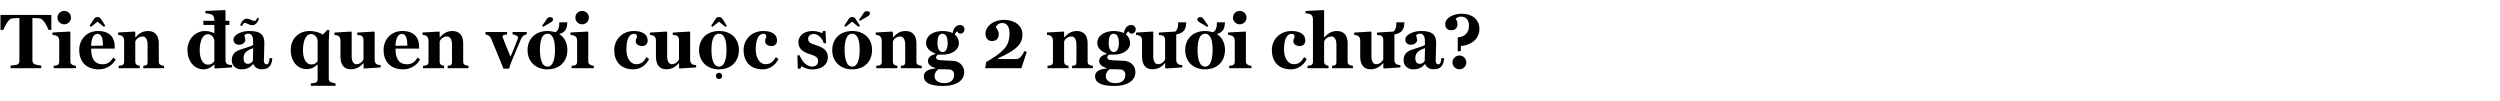 <svg width="770" height="31" viewBox="0 0 770 31" fill="none" xmlns="http://www.w3.org/2000/svg">
<path d="M15.816 9.216V4.608H0.144V9.216H1.032C1.368 8.16 2.64 5.808 3.648 5.688C4.224 5.616 4.944 5.568 5.496 5.568H5.976V18.696C5.976 19.248 5.808 19.704 5.232 19.92C4.896 20.04 3.696 20.184 3.264 20.184V21H12.696V20.184C12.264 20.184 10.968 19.92 10.728 19.8C10.176 19.536 9.984 19.128 9.984 18.576V5.568H10.464C11.112 5.568 11.736 5.616 12.312 5.688C13.32 5.808 14.616 8.16 14.928 9.216H15.816ZM21.865 5.424C21.865 4.272 20.929 3.36 19.777 3.36C18.625 3.36 17.689 4.272 17.689 5.424C17.689 6.576 18.625 7.488 19.777 7.488C20.929 7.488 21.865 6.576 21.865 5.424ZM23.377 21V20.256C22.921 20.232 22.681 20.136 22.321 19.968C21.889 19.8 21.673 19.44 21.673 18.888V9.888L21.505 9.72L16.177 10.008V10.728C16.633 10.752 17.329 10.944 17.617 11.136C17.977 11.4 18.193 11.784 18.241 12.336V19.032C18.241 19.584 18.025 19.944 17.593 20.088C17.233 20.184 16.993 20.232 16.537 20.256V21H23.377ZM34.856 17.736C34.064 19.08 33.08 19.8 31.64 19.8C29.144 19.8 28.064 18.12 28.064 14.976H35.336V14.304C35.336 11.736 33.944 9.552 30.176 9.552C26.528 9.552 24.392 12.336 24.392 15.384C24.392 18.72 26.288 21.36 30.44 21.36C32.768 21.36 34.712 20.016 35.648 18.312L34.856 17.736ZM28.064 14.112C28.136 11.64 28.904 10.44 30.032 10.44C31.424 10.44 31.712 12.192 31.712 14.064L28.064 14.112ZM32.456 7.992C31.664 6.648 31.352 6.192 30.944 5.64C30.728 5.376 30.512 5.256 30.032 5.256C29.528 5.256 29.336 5.4 29.072 5.664C28.664 6.216 28.448 6.72 27.584 7.968L28.04 8.256L30.008 6.672L31.976 8.256L32.456 7.992ZM50.545 21V20.256C50.089 20.232 49.849 20.16 49.489 19.992C49.033 19.8 48.913 19.488 48.913 18.936V13.344C48.913 11.04 47.833 9.552 45.601 9.552C43.561 9.552 42.601 10.632 41.713 11.52H41.665V9.888L41.497 9.72L36.385 10.008V10.728C36.841 10.752 37.297 10.872 37.585 11.064C37.969 11.328 38.161 11.832 38.233 12.336V19.032C38.233 19.584 38.065 19.92 37.609 20.088C37.249 20.184 37.009 20.232 36.553 20.256V21H43.033V20.256C42.697 20.232 42.409 20.136 42.145 19.968C41.833 19.8 41.665 19.44 41.665 18.912V12.768C41.857 12.216 42.625 11.232 43.993 11.232C44.785 11.232 45.457 12.072 45.457 13.68V19.032C45.457 19.584 45.385 19.92 45.025 20.088C44.785 20.16 44.497 20.232 44.137 20.256V21H50.545ZM66.021 18.84C65.517 19.488 65.037 19.92 64.101 19.92C62.253 19.92 61.509 17.76 61.509 15.504C61.509 12.36 62.589 10.536 64.005 10.536C65.253 10.536 65.829 11.592 66.021 12.336V18.84ZM70.653 7.68V6.408H69.453V3.264L69.285 3.096L63.261 3.384V4.08C63.957 4.152 64.941 4.272 65.397 4.584C65.781 4.848 65.949 5.472 66.021 5.976V6.408H62.637V7.68H66.021V10.248C65.733 10.08 64.629 9.552 63.117 9.552C60.333 9.552 57.741 11.928 57.741 15.312C57.741 19.032 59.925 21.36 62.733 21.36C64.197 21.36 65.445 20.424 65.949 19.872L66.045 19.896V20.928L66.213 21.096L71.493 20.76V20.04C71.037 20.016 70.341 19.968 70.053 19.776C69.669 19.512 69.477 19.176 69.453 18.6V7.68H70.653ZM83.002 17.904C83.002 18.768 82.762 19.824 82.138 19.824C81.37 19.824 81.274 19.008 81.274 18.72C81.274 17.952 81.418 15.408 81.418 13.224C81.418 9.984 79.282 9.552 76.642 9.552C74.53 9.552 71.914 10.632 71.914 12.168C71.914 12.96 72.37 13.776 73.642 13.776C74.914 13.776 75.562 12.912 75.562 12.408C75.562 11.76 75.274 11.184 75.25 10.824C75.514 10.608 75.826 10.368 76.474 10.368C77.89 10.368 77.962 12 77.962 12.792V13.872C77.074 14.376 75.178 14.856 73.786 15.36C72.562 15.816 71.386 16.56 71.386 18.6C71.386 20.208 72.682 21.36 74.314 21.36C76.21 21.36 77.194 20.64 77.938 19.752H78.01C78.49 20.688 79.186 21.336 80.746 21.336C82.738 21.336 83.77 20.184 83.866 17.904H83.002ZM77.89 18.768C77.506 19.272 77.146 19.656 76.306 19.656C75.562 19.656 75.01 19.152 75.01 17.928C75.01 16.08 76.282 15.456 77.986 14.832L77.89 18.768ZM79.57 5.64L79.21 5.52C78.85 6.312 78.85 6.432 78.25 6.432C77.602 6.432 77.17 5.76 75.922 5.76C74.938 5.76 74.218 6.984 73.978 7.8L74.506 8.016C74.986 7.224 75.082 7.056 75.394 7.056C76.186 7.056 76.474 7.752 77.794 7.752C78.826 7.752 79.522 6.576 79.81 5.712L79.57 5.64ZM103.348 26.424V25.68C102.892 25.608 102.292 25.488 101.908 25.32C101.452 25.128 101.26 24.72 101.26 24.168V13.08C101.26 12.048 101.38 10.272 101.452 9.336L100.828 9.192L99.484 10.632C98.428 10.08 97.228 9.552 95.284 9.552C92.092 9.552 89.548 11.88 89.548 15.312C89.548 18.984 91.612 21.288 94.54 21.288C96.076 21.288 97.228 20.424 97.732 19.872L97.828 19.896V24.36C97.828 24.912 97.66 25.296 97.18 25.464C96.82 25.56 96.196 25.656 95.74 25.68V26.424H103.348ZM97.828 18.84C97.324 19.488 96.844 19.848 95.908 19.848C94.06 19.848 93.316 17.736 93.316 15.48C93.316 12.336 94.348 10.488 95.764 10.488C97.06 10.488 97.636 11.568 97.828 12.36V18.84ZM117.242 20.76V20.04C116.786 20.016 116.306 19.968 116.018 19.776C115.658 19.512 115.442 19.128 115.394 18.624V9.888L115.226 9.72L110.042 10.032V10.776C110.594 10.8 111.122 10.848 111.386 11.04C111.722 11.28 111.914 11.664 111.962 12.216V18.312C111.722 18.792 111.05 19.776 109.73 19.776C108.962 19.776 108.314 18.984 108.314 17.376V9.888L108.194 9.72L103.01 10.032V10.752C103.466 10.776 103.946 10.896 104.234 11.088C104.618 11.352 104.786 11.688 104.858 12.288V17.424C104.858 19.68 105.77 21.336 108.002 21.336C110.066 21.336 111.002 20.376 111.914 19.464H111.986V20.928L112.154 21.096L117.242 20.76ZM128.606 17.736C127.814 19.08 126.83 19.8 125.39 19.8C122.894 19.8 121.814 18.12 121.814 14.976H129.086V14.304C129.086 11.736 127.694 9.552 123.926 9.552C120.278 9.552 118.142 12.336 118.142 15.384C118.142 18.72 120.038 21.36 124.19 21.36C126.518 21.36 128.462 20.016 129.398 18.312L128.606 17.736ZM121.814 14.112C121.886 11.64 122.654 10.44 123.782 10.44C125.174 10.44 125.462 12.192 125.462 14.064L121.814 14.112ZM144.295 21V20.256C143.839 20.232 143.599 20.16 143.239 19.992C142.783 19.8 142.663 19.488 142.663 18.936V13.344C142.663 11.04 141.583 9.552 139.351 9.552C137.311 9.552 136.351 10.632 135.463 11.52H135.415V9.888L135.247 9.72L130.135 10.008V10.728C130.591 10.752 131.047 10.872 131.335 11.064C131.719 11.328 131.911 11.832 131.983 12.336V19.032C131.983 19.584 131.815 19.92 131.359 20.088C130.999 20.184 130.759 20.232 130.303 20.256V21H136.783V20.256C136.447 20.232 136.159 20.136 135.895 19.968C135.583 19.8 135.415 19.44 135.415 18.912V12.768C135.607 12.216 136.375 11.232 137.743 11.232C138.535 11.232 139.207 12.072 139.207 13.68V19.032C139.207 19.584 139.135 19.92 138.775 20.088C138.535 20.16 138.247 20.232 137.887 20.256V21H144.295ZM162.243 10.56V9.864H157.875V10.584C158.259 10.656 159.531 10.944 159.531 11.472C159.531 11.664 159.483 11.976 159.411 12.144C158.595 14.232 158.067 15.552 157.299 17.328H157.179C156.267 15.072 155.283 12.792 154.899 11.688C154.779 11.4 154.755 11.208 154.755 11.184C154.755 10.824 155.619 10.632 156.171 10.632V9.864H149.523V10.608C150.219 10.704 150.939 11.136 151.227 11.808C152.835 15.72 153.387 16.896 155.067 21.144H156.795C157.107 20.088 157.347 19.392 157.707 18.552C158.739 16.008 159.555 14.16 160.515 11.928C160.899 11.064 161.595 10.68 162.243 10.56ZM170.934 15.36C170.934 18.216 170.31 20.52 168.654 20.52C166.878 20.52 166.302 18.12 166.302 15.312C166.302 13.008 166.71 10.392 168.654 10.392C170.478 10.392 170.934 12.864 170.934 15.36ZM172.254 10.488C172.398 10.464 172.542 10.416 172.686 10.344C174.294 9.696 174.63 8.712 174.75 6.888H172.254C172.254 7.368 172.23 7.728 172.206 7.992C172.134 8.52 171.894 9.24 171.51 9.6C171.342 9.768 171.15 9.864 170.91 9.888C170.214 9.672 169.47 9.552 168.63 9.552C164.862 9.552 162.486 11.976 162.486 15.456C162.486 19.152 165.222 21.36 168.534 21.36C172.638 21.36 174.75 18.72 174.75 15.384C174.75 13.68 174.174 12.24 173.142 11.184C172.878 10.92 172.566 10.704 172.254 10.488ZM170.334 5.904C170.334 5.544 169.926 5.28 169.47 5.28C168.99 5.28 168.678 5.4 168.318 5.952C167.982 6.504 167.766 6.84 166.95 7.968L167.334 8.28C168.726 7.32 169.254 7.2 169.782 6.792C170.142 6.528 170.334 6.36 170.334 5.904ZM181.381 5.424C181.381 4.272 180.445 3.36 179.293 3.36C178.141 3.36 177.205 4.272 177.205 5.424C177.205 6.576 178.141 7.488 179.293 7.488C180.445 7.488 181.381 6.576 181.381 5.424ZM182.893 21V20.256C182.437 20.232 182.197 20.136 181.837 19.968C181.405 19.8 181.189 19.44 181.189 18.888V9.888L181.021 9.72L175.693 10.008V10.728C176.149 10.752 176.845 10.944 177.133 11.136C177.493 11.4 177.709 11.784 177.757 12.336V19.032C177.757 19.584 177.541 19.944 177.109 20.088C176.749 20.184 176.509 20.232 176.053 20.256V21H182.893ZM199.909 18.168L199.117 17.592C198.349 18.936 197.509 19.776 195.949 19.776C194.221 19.776 192.925 17.952 192.925 15.264C192.925 11.688 194.029 10.416 195.253 10.416C195.997 10.416 196.117 10.704 196.189 11.256C196.189 11.712 195.805 11.808 195.805 12.744C195.805 13.776 196.957 14.184 197.701 14.184C198.973 14.184 199.477 13.464 199.477 12.408C199.477 10.776 198.133 9.552 195.253 9.552C191.485 9.552 189.181 12.36 189.181 15.408C189.181 18.792 191.077 21.36 195.085 21.36C197.317 21.36 199.093 19.944 199.909 18.168ZM214.413 20.76V20.04C213.957 20.016 213.477 19.968 213.189 19.776C212.829 19.512 212.613 19.128 212.565 18.624V9.888L212.397 9.72L207.213 10.032V10.776C207.765 10.8 208.293 10.848 208.557 11.04C208.893 11.28 209.085 11.664 209.133 12.216V18.312C208.893 18.792 208.221 19.776 206.901 19.776C206.133 19.776 205.485 18.984 205.485 17.376V9.888L205.365 9.72L200.181 10.032V10.752C200.637 10.776 201.117 10.896 201.405 11.088C201.789 11.352 201.957 11.688 202.029 12.288V17.424C202.029 19.68 202.941 21.336 205.173 21.336C207.237 21.336 208.173 20.376 209.085 19.464H209.157V20.928L209.325 21.096L214.413 20.76ZM227.578 15.384C227.578 12 225.298 9.552 221.458 9.552C217.69 9.552 215.314 11.976 215.314 15.456C215.314 19.152 218.05 21.36 221.362 21.36C225.466 21.36 227.578 18.72 227.578 15.384ZM223.762 15.36C223.762 18.216 223.138 20.52 221.482 20.52C219.706 20.52 219.13 18.12 219.13 15.312C219.13 13.008 219.538 10.392 221.482 10.392C223.306 10.392 223.762 12.864 223.762 15.36ZM223.882 7.992C223.09 6.648 222.778 6.192 222.37 5.64C222.154 5.376 221.938 5.256 221.458 5.256C220.954 5.256 220.762 5.4 220.498 5.664C220.09 6.216 219.874 6.72 219.01 7.968L219.466 8.256L221.434 6.672L223.402 8.256L223.882 7.992ZM222.418 23.376C222.418 22.872 222.01 22.416 221.458 22.416C220.906 22.416 220.498 22.872 220.498 23.376C220.498 23.928 220.906 24.336 221.458 24.336C222.01 24.336 222.418 23.928 222.418 23.376ZM239.753 18.168L238.961 17.592C238.193 18.936 237.353 19.776 235.793 19.776C234.065 19.776 232.769 17.952 232.769 15.264C232.769 11.688 233.873 10.416 235.097 10.416C235.841 10.416 235.961 10.704 236.033 11.256C236.033 11.712 235.649 11.808 235.649 12.744C235.649 13.776 236.801 14.184 237.545 14.184C238.817 14.184 239.321 13.464 239.321 12.408C239.321 10.776 237.977 9.552 235.097 9.552C231.329 9.552 229.025 12.36 229.025 15.408C229.025 18.792 230.921 21.36 234.929 21.36C237.161 21.36 238.937 19.944 239.753 18.168ZM254.977 17.64C254.977 15.648 253.609 14.664 251.665 14.016C249.769 13.44 248.905 13.128 248.905 11.928C248.905 11.088 249.601 10.464 250.633 10.464C251.977 10.464 253.249 11.76 253.705 13.296H254.425L254.257 9.552H253.489L253.225 10.224C252.529 9.864 251.377 9.552 250.249 9.552C247.489 9.552 245.905 11.136 245.905 12.984C245.905 15.24 247.609 16.056 249.169 16.584C250.825 17.16 251.977 17.496 251.977 18.744C251.977 19.872 251.305 20.496 250.081 20.496C248.185 20.496 246.769 18.408 246.313 17.04H245.593L245.713 21.144H246.505L246.865 20.376C247.369 20.736 248.737 21.384 250.249 21.384C252.865 21.384 254.977 20.064 254.977 17.64ZM268.593 15.384C268.593 12 266.313 9.552 262.473 9.552C258.705 9.552 256.329 11.976 256.329 15.456C256.329 19.152 259.065 21.36 262.377 21.36C266.481 21.36 268.593 18.72 268.593 15.384ZM264.777 15.36C264.777 18.216 264.153 20.52 262.497 20.52C260.721 20.52 260.145 18.12 260.145 15.312C260.145 13.008 260.553 10.392 262.497 10.392C264.321 10.392 264.777 12.864 264.777 15.36ZM264.897 7.992C264.105 6.648 263.793 6.192 263.385 5.64C263.169 5.376 262.953 5.256 262.473 5.256C261.969 5.256 261.777 5.4 261.513 5.664C261.105 6.216 260.889 6.72 260.025 7.968L260.481 8.256L262.449 6.672L264.417 8.256L264.897 7.992ZM267.945 4.056C267.945 3.696 267.537 3.432 267.081 3.432C266.601 3.432 266.289 3.552 265.929 4.104C265.593 4.656 265.377 4.992 264.561 6.12L264.945 6.432C266.337 5.472 266.865 5.352 267.393 4.944C267.753 4.68 267.945 4.512 267.945 4.056ZM283.888 21V20.256C283.432 20.232 283.192 20.16 282.832 19.992C282.376 19.8 282.256 19.488 282.256 18.936V13.344C282.256 11.04 281.176 9.552 278.944 9.552C276.904 9.552 275.944 10.632 275.056 11.52H275.008V9.888L274.84 9.72L269.728 10.008V10.728C270.184 10.752 270.64 10.872 270.928 11.064C271.312 11.328 271.504 11.832 271.576 12.336V19.032C271.576 19.584 271.408 19.92 270.952 20.088C270.592 20.184 270.352 20.232 269.896 20.256V21H276.376V20.256C276.04 20.232 275.752 20.136 275.488 19.968C275.176 19.8 275.008 19.44 275.008 18.912V12.768C275.2 12.216 275.968 11.232 277.336 11.232C278.128 11.232 278.8 12.072 278.8 13.68V19.032C278.8 19.584 278.728 19.92 278.368 20.088C278.128 20.16 277.84 20.232 277.48 20.256V21H283.888ZM297.067 9.072C297.067 8.208 296.443 7.704 295.675 7.704C294.595 7.704 293.683 8.544 293.419 10.176C292.915 9.912 291.691 9.552 290.323 9.552C287.515 9.552 285.235 10.92 285.235 13.2C285.235 14.736 286.219 15.744 288.115 16.488V16.608C287.155 16.92 285.811 17.4 285.811 18.744C285.811 20.112 287.059 20.64 288.091 20.952V21.096C285.595 21.264 284.539 22.248 284.539 23.472C284.539 25.272 286.123 26.472 290.347 26.472C294.955 26.472 296.971 24.576 296.971 22.2C296.971 19.968 295.123 18.816 293.587 18.744C293.011 18.744 291.475 18.6 290.707 18.6C289.387 18.528 288.307 18.6 288.307 17.616C288.307 17.256 288.619 17.016 288.835 16.824H290.515C293.035 16.824 295.339 15.432 295.339 13.32C295.339 12.36 294.955 11.328 294.067 10.632C294.235 10.152 294.571 9.744 294.835 9.672C295.099 10.224 295.411 10.344 295.891 10.344C296.467 10.344 297.067 9.816 297.067 9.072ZM291.883 13.272C291.883 14.736 291.451 16.032 290.299 16.032C289.267 16.032 288.739 14.832 288.739 13.2C288.739 11.688 289.051 10.392 290.275 10.392C291.499 10.392 291.883 11.76 291.883 13.272ZM293.875 23.016C293.875 24.744 292.675 25.608 290.851 25.608C288.715 25.608 287.851 24.48 287.851 23.52C287.851 22.32 288.547 21.624 289.099 21.312C290.899 21.312 292.315 21.36 292.771 21.432C293.659 21.744 293.875 22.464 293.875 23.016ZM316.239 15.984L315.519 15.72C315.015 16.728 314.319 18.192 312.975 18.192H307.383V17.952C313.215 15.384 314.919 13.464 314.919 10.632C314.919 7.92 312.519 6.12 309.327 6.12C305.511 6.12 303.519 8.472 303.519 10.296C303.519 11.352 303.999 12.648 305.535 12.648C307.335 12.648 307.623 11.28 307.623 10.512C307.623 9.48 306.999 8.904 306.711 8.352C307.071 7.512 307.887 7.08 308.655 7.08C309.999 7.08 310.935 8.064 310.935 10.296C310.935 12.12 310.527 13.776 309.159 15.192C307.623 16.728 306.495 17.472 303.711 19.152L303.447 21H314.583L316.239 15.984ZM336.623 21V20.256C336.167 20.232 335.927 20.16 335.567 19.992C335.111 19.8 334.991 19.488 334.991 18.936V13.344C334.991 11.04 333.911 9.552 331.679 9.552C329.639 9.552 328.679 10.632 327.791 11.52H327.743V9.888L327.575 9.72L322.463 10.008V10.728C322.919 10.752 323.375 10.872 323.663 11.064C324.047 11.328 324.239 11.832 324.311 12.336V19.032C324.311 19.584 324.143 19.92 323.687 20.088C323.327 20.184 323.087 20.232 322.631 20.256V21H329.111V20.256C328.775 20.232 328.487 20.136 328.223 19.968C327.911 19.8 327.743 19.44 327.743 18.912V12.768C327.935 12.216 328.703 11.232 330.071 11.232C330.863 11.232 331.535 12.072 331.535 13.68V19.032C331.535 19.584 331.463 19.92 331.103 20.088C330.863 20.16 330.575 20.232 330.215 20.256V21H336.623ZM349.802 9.072C349.802 8.208 349.178 7.704 348.41 7.704C347.33 7.704 346.418 8.544 346.154 10.176C345.65 9.912 344.426 9.552 343.058 9.552C340.25 9.552 337.97 10.92 337.97 13.2C337.97 14.736 338.954 15.744 340.85 16.488V16.608C339.89 16.92 338.546 17.4 338.546 18.744C338.546 20.112 339.794 20.64 340.826 20.952V21.096C338.33 21.264 337.274 22.248 337.274 23.472C337.274 25.272 338.858 26.472 343.082 26.472C347.69 26.472 349.706 24.576 349.706 22.2C349.706 19.968 347.858 18.816 346.322 18.744C345.746 18.744 344.21 18.6 343.442 18.6C342.122 18.528 341.042 18.6 341.042 17.616C341.042 17.256 341.354 17.016 341.57 16.824H343.25C345.77 16.824 348.074 15.432 348.074 13.32C348.074 12.36 347.69 11.328 346.802 10.632C346.97 10.152 347.306 9.744 347.57 9.672C347.834 10.224 348.146 10.344 348.626 10.344C349.202 10.344 349.802 9.816 349.802 9.072ZM344.618 13.272C344.618 14.736 344.186 16.032 343.034 16.032C342.002 16.032 341.474 14.832 341.474 13.2C341.474 11.688 341.786 10.392 343.01 10.392C344.234 10.392 344.618 11.76 344.618 13.272ZM346.61 23.016C346.61 24.744 345.41 25.608 343.586 25.608C341.45 25.608 340.586 24.48 340.586 23.52C340.586 22.32 341.282 21.624 341.834 21.312C343.634 21.312 345.05 21.36 345.506 21.432C346.394 21.744 346.61 22.464 346.61 23.016ZM362.284 10.608C362.644 10.56 363.004 10.464 363.316 10.344C364.924 9.696 365.26 8.712 365.38 6.888H362.884C362.884 7.368 362.86 7.728 362.836 7.992C362.764 8.52 362.524 9.24 362.14 9.6C362.092 9.648 362.044 9.696 361.996 9.72L356.932 10.032V10.776C357.484 10.8 358.012 10.848 358.276 11.04C358.612 11.28 358.804 11.664 358.852 12.216V18.312C358.612 18.792 357.94 19.776 356.62 19.776C355.852 19.776 355.204 18.984 355.204 17.376V9.888L355.084 9.72L349.9 10.032V10.752C350.356 10.776 350.836 10.896 351.124 11.088C351.508 11.352 351.676 11.688 351.748 12.288V17.424C351.748 19.68 352.66 21.336 354.892 21.336C356.956 21.336 357.892 20.376 358.804 19.464H358.876V20.928L359.044 21.096L364.132 20.76V20.04C363.676 20.016 363.196 19.968 362.908 19.776C362.548 19.512 362.332 19.128 362.284 18.624V10.608ZM373.481 15.36C373.481 18.216 372.857 20.52 371.201 20.52C369.425 20.52 368.849 18.12 368.849 15.312C368.849 13.008 369.257 10.392 371.201 10.392C373.025 10.392 373.481 12.864 373.481 15.36ZM374.801 10.488C374.945 10.464 375.089 10.416 375.233 10.344C376.841 9.696 377.177 8.712 377.297 6.888H374.801C374.801 7.368 374.777 7.728 374.753 7.992C374.681 8.52 374.441 9.24 374.057 9.6C373.889 9.768 373.697 9.864 373.457 9.888C372.761 9.672 372.017 9.552 371.177 9.552C367.409 9.552 365.033 11.976 365.033 15.456C365.033 19.152 367.769 21.36 371.081 21.36C375.185 21.36 377.297 18.72 377.297 15.384C377.297 13.68 376.721 12.24 375.689 11.184C375.425 10.92 375.113 10.704 374.801 10.488ZM372.161 7.968C371.345 6.84 371.129 6.504 370.793 5.952C370.433 5.4 370.121 5.28 369.641 5.28C369.185 5.28 368.777 5.544 368.777 5.904C368.777 6.36 368.969 6.528 369.329 6.792C369.857 7.2 370.385 7.32 371.777 8.28L372.161 7.968ZM383.927 5.424C383.927 4.272 382.991 3.36 381.839 3.36C380.687 3.36 379.751 4.272 379.751 5.424C379.751 6.576 380.687 7.488 381.839 7.488C382.991 7.488 383.927 6.576 383.927 5.424ZM385.439 21V20.256C384.983 20.232 384.743 20.136 384.383 19.968C383.951 19.8 383.735 19.44 383.735 18.888V9.888L383.567 9.72L378.239 10.008V10.728C378.695 10.752 379.391 10.944 379.679 11.136C380.039 11.4 380.255 11.784 380.303 12.336V19.032C380.303 19.584 380.087 19.944 379.655 20.088C379.295 20.184 379.055 20.232 378.599 20.256V21H385.439ZM402.456 18.168L401.664 17.592C400.896 18.936 400.056 19.776 398.496 19.776C396.768 19.776 395.472 17.952 395.472 15.264C395.472 11.688 396.576 10.416 397.8 10.416C398.544 10.416 398.664 10.704 398.736 11.256C398.736 11.712 398.352 11.808 398.352 12.744C398.352 13.776 399.504 14.184 400.248 14.184C401.52 14.184 402.024 13.464 402.024 12.408C402.024 10.776 400.68 9.552 397.8 9.552C394.032 9.552 391.728 12.36 391.728 15.408C391.728 18.792 393.624 21.36 397.632 21.36C399.864 21.36 401.64 19.944 402.456 18.168ZM416.703 21V20.256C416.247 20.232 416.007 20.16 415.647 19.992C415.191 19.8 415.071 19.488 415.071 18.936V13.344C415.071 11.04 414.039 9.552 411.807 9.552C409.743 9.552 408.759 10.632 407.871 11.52H407.823V3.264L407.655 3.096L402.111 3.384V4.104C402.543 4.104 403.455 4.272 403.743 4.44C404.127 4.704 404.391 5.376 404.391 5.832V19.032C404.391 19.584 404.223 19.92 403.767 20.088C403.407 20.184 403.167 20.232 402.711 20.256V21H409.191V20.256C408.855 20.232 408.567 20.136 408.303 19.968C407.991 19.8 407.823 19.44 407.823 18.912V12.768C408.015 12.216 408.783 11.232 410.151 11.232C410.943 11.232 411.615 12.072 411.615 13.68V19.032C411.615 19.584 411.543 19.92 411.183 20.088C410.943 20.16 410.655 20.232 410.295 20.256V21H416.703ZM429.479 10.608C429.839 10.56 430.199 10.464 430.511 10.344C432.119 9.696 432.455 8.712 432.575 6.888H430.079C430.079 7.368 430.055 7.728 430.031 7.992C429.959 8.52 429.719 9.24 429.335 9.6C429.287 9.648 429.239 9.696 429.191 9.72L424.127 10.032V10.776C424.679 10.8 425.207 10.848 425.471 11.04C425.807 11.28 425.999 11.664 426.047 12.216V18.312C425.807 18.792 425.135 19.776 423.815 19.776C423.047 19.776 422.399 18.984 422.399 17.376V9.888L422.279 9.72L417.095 10.032V10.752C417.551 10.776 418.031 10.896 418.319 11.088C418.703 11.352 418.871 11.688 418.943 12.288V17.424C418.943 19.68 419.855 21.336 422.087 21.336C424.151 21.336 425.087 20.376 425.999 19.464H426.071V20.928L426.239 21.096L431.327 20.76V20.04C430.871 20.016 430.391 19.968 430.103 19.776C429.743 19.512 429.527 19.128 429.479 18.624V10.608ZM443.916 17.904C443.916 18.768 443.676 19.824 443.052 19.824C442.284 19.824 442.188 19.008 442.188 18.72C442.188 17.952 442.332 15.408 442.332 13.224C442.332 9.984 440.196 9.552 437.556 9.552C435.444 9.552 432.828 10.632 432.828 12.168C432.828 12.96 433.284 13.776 434.556 13.776C435.828 13.776 436.476 12.912 436.476 12.408C436.476 11.76 436.188 11.184 436.164 10.824C436.428 10.608 436.74 10.368 437.388 10.368C438.804 10.368 438.876 12 438.876 12.792V13.872C437.988 14.376 436.092 14.856 434.7 15.36C433.476 15.816 432.3 16.56 432.3 18.6C432.3 20.208 433.596 21.36 435.228 21.36C437.124 21.36 438.108 20.64 438.852 19.752H438.924C439.404 20.688 440.1 21.336 441.66 21.336C443.652 21.336 444.684 20.184 444.78 17.904H443.916ZM438.804 18.768C438.42 19.272 438.06 19.656 437.22 19.656C436.476 19.656 435.924 19.152 435.924 17.928C435.924 16.08 437.196 15.456 438.9 14.832L438.804 18.768ZM455.661 8.904C455.661 5.928 453.357 4.224 450.213 4.224C447.381 4.224 445.125 5.688 445.125 7.344C445.125 8.472 445.653 9.312 446.973 9.312C448.197 9.312 448.917 8.592 448.917 7.368C448.917 6.576 448.461 6 448.365 5.736C448.725 5.424 449.253 5.112 450.045 5.112C451.389 5.112 452.445 6 452.445 7.896C452.445 10.2 451.101 11.304 448.989 11.52V15.768H449.901L449.973 14.184C453.213 13.872 455.661 11.976 455.661 8.904ZM451.629 19.224C451.629 18.048 450.669 17.088 449.493 17.088C448.317 17.088 447.357 18.048 447.357 19.224C447.357 20.4 448.317 21.336 449.493 21.336C450.669 21.336 451.629 20.4 451.629 19.224Z" fill="black"/>
</svg>
